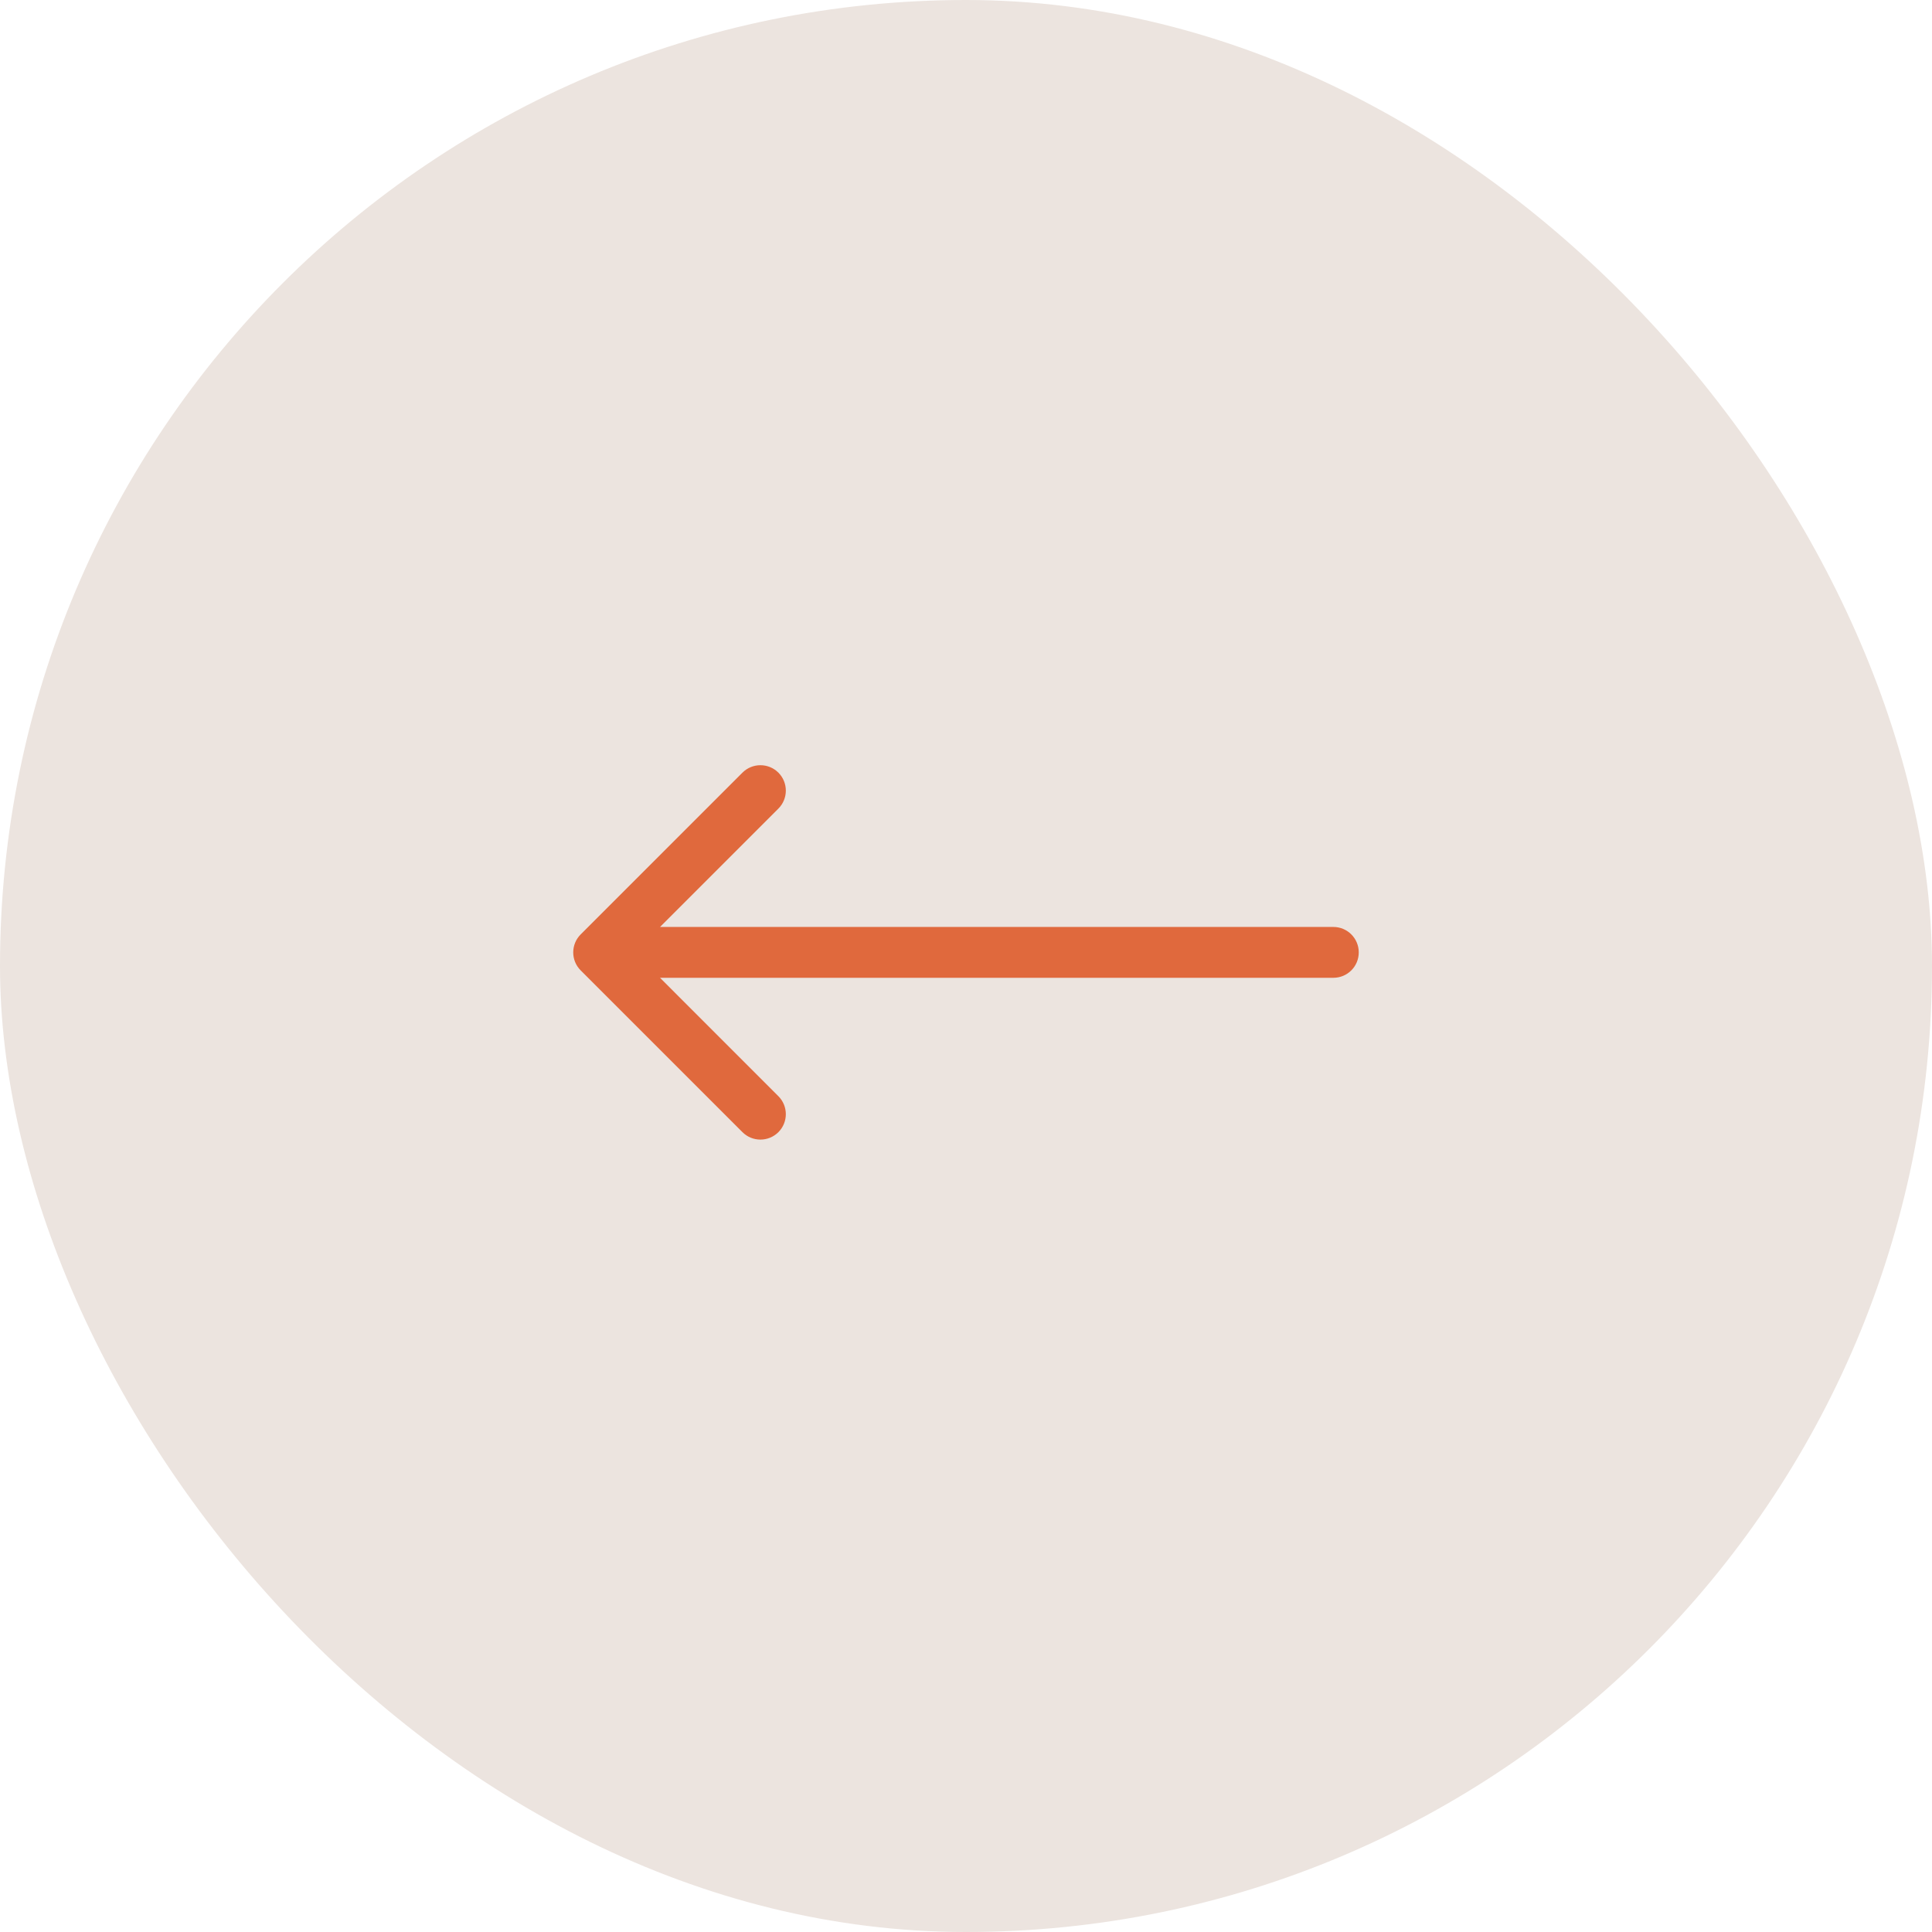 <?xml version="1.0" encoding="UTF-8"?> <svg xmlns="http://www.w3.org/2000/svg" width="38" height="38" viewBox="0 0 38 38" fill="none"><rect x="38" y="38" width="38" height="38" rx="19" transform="rotate(-180 38 38)" fill="#ECE4DF"></rect><path d="M11.421 18.379C11.226 18.574 11.226 18.891 11.421 19.086L14.603 22.268C14.798 22.463 15.115 22.463 15.31 22.268C15.505 22.073 15.505 21.756 15.31 21.561L12.482 18.732L15.31 15.904C15.505 15.709 15.505 15.392 15.31 15.197C15.115 15.002 14.798 15.002 14.603 15.197L11.421 18.379ZM26.225 19.232C26.502 19.232 26.725 19.009 26.725 18.732C26.725 18.456 26.502 18.232 26.225 18.232L26.225 19.232ZM11.775 19.232L26.225 19.232L26.225 18.232L11.775 18.232L11.775 19.232Z" fill="#E0693D"></path></svg> 